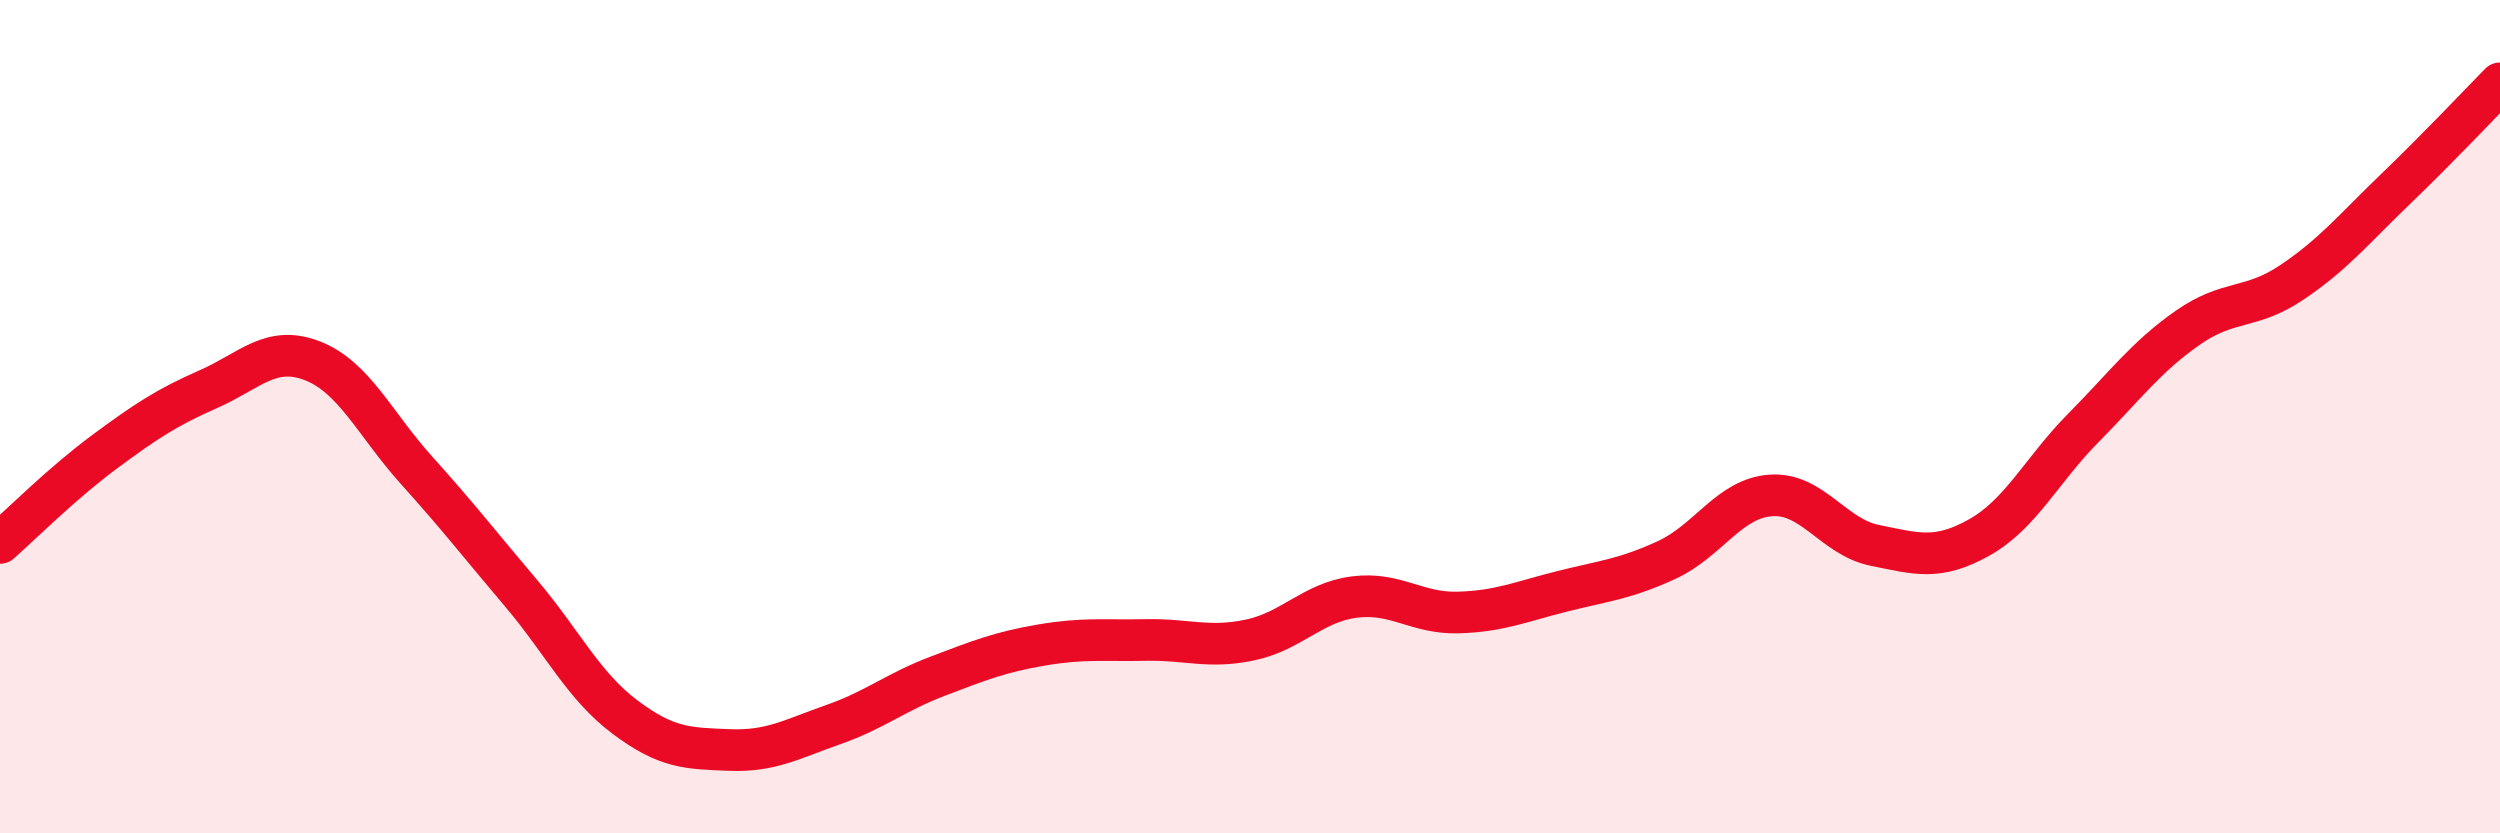 
    <svg width="60" height="20" viewBox="0 0 60 20" xmlns="http://www.w3.org/2000/svg">
      <path
        d="M 0,13.03 C 0.5,12.59 1.5,11.59 2.5,10.85 C 3.5,10.11 4,9.78 5,9.34 C 6,8.9 6.5,8.27 7.5,8.66 C 8.5,9.05 9,10.18 10,11.29 C 11,12.4 11.5,13.05 12.5,14.23 C 13.5,15.41 14,16.46 15,17.21 C 16,17.96 16.5,17.96 17.5,18 C 18.5,18.04 19,17.74 20,17.39 C 21,17.04 21.5,16.61 22.5,16.23 C 23.5,15.85 24,15.65 25,15.48 C 26,15.31 26.5,15.38 27.5,15.36 C 28.5,15.34 29,15.57 30,15.36 C 31,15.15 31.5,14.46 32.5,14.33 C 33.5,14.2 34,14.73 35,14.7 C 36,14.67 36.5,14.44 37.5,14.19 C 38.5,13.94 39,13.9 40,13.44 C 41,12.98 41.5,11.96 42.5,11.89 C 43.5,11.82 44,12.89 45,13.09 C 46,13.29 46.5,13.46 47.5,12.9 C 48.5,12.34 49,11.28 50,10.27 C 51,9.26 51.5,8.57 52.5,7.87 C 53.5,7.17 54,7.45 55,6.78 C 56,6.11 56.5,5.49 57.5,4.53 C 58.5,3.57 59.5,2.51 60,2L60 20L0 20Z"
        fill="#EB0A25"
        opacity="0.1"
        stroke-linecap="round"
        stroke-linejoin="round"
      />
      <path
        d="M 0,13.03 C 0.5,12.59 1.5,11.59 2.5,10.85 C 3.5,10.11 4,9.78 5,9.34 C 6,8.9 6.5,8.27 7.5,8.66 C 8.5,9.05 9,10.18 10,11.29 C 11,12.4 11.5,13.05 12.5,14.23 C 13.5,15.41 14,16.46 15,17.21 C 16,17.96 16.5,17.96 17.5,18 C 18.5,18.04 19,17.74 20,17.39 C 21,17.04 21.5,16.61 22.5,16.23 C 23.5,15.85 24,15.65 25,15.48 C 26,15.31 26.5,15.38 27.5,15.36 C 28.5,15.34 29,15.57 30,15.36 C 31,15.15 31.5,14.46 32.5,14.33 C 33.5,14.2 34,14.73 35,14.7 C 36,14.67 36.5,14.44 37.5,14.19 C 38.5,13.94 39,13.9 40,13.44 C 41,12.98 41.5,11.96 42.5,11.89 C 43.5,11.82 44,12.89 45,13.09 C 46,13.29 46.5,13.46 47.5,12.9 C 48.5,12.34 49,11.28 50,10.27 C 51,9.26 51.5,8.57 52.5,7.87 C 53.5,7.17 54,7.45 55,6.78 C 56,6.11 56.5,5.49 57.5,4.53 C 58.5,3.57 59.5,2.51 60,2"
        stroke="#EB0A25"
        stroke-width="1"
        fill="none"
        stroke-linecap="round"
        stroke-linejoin="round"
      />
    </svg>
  